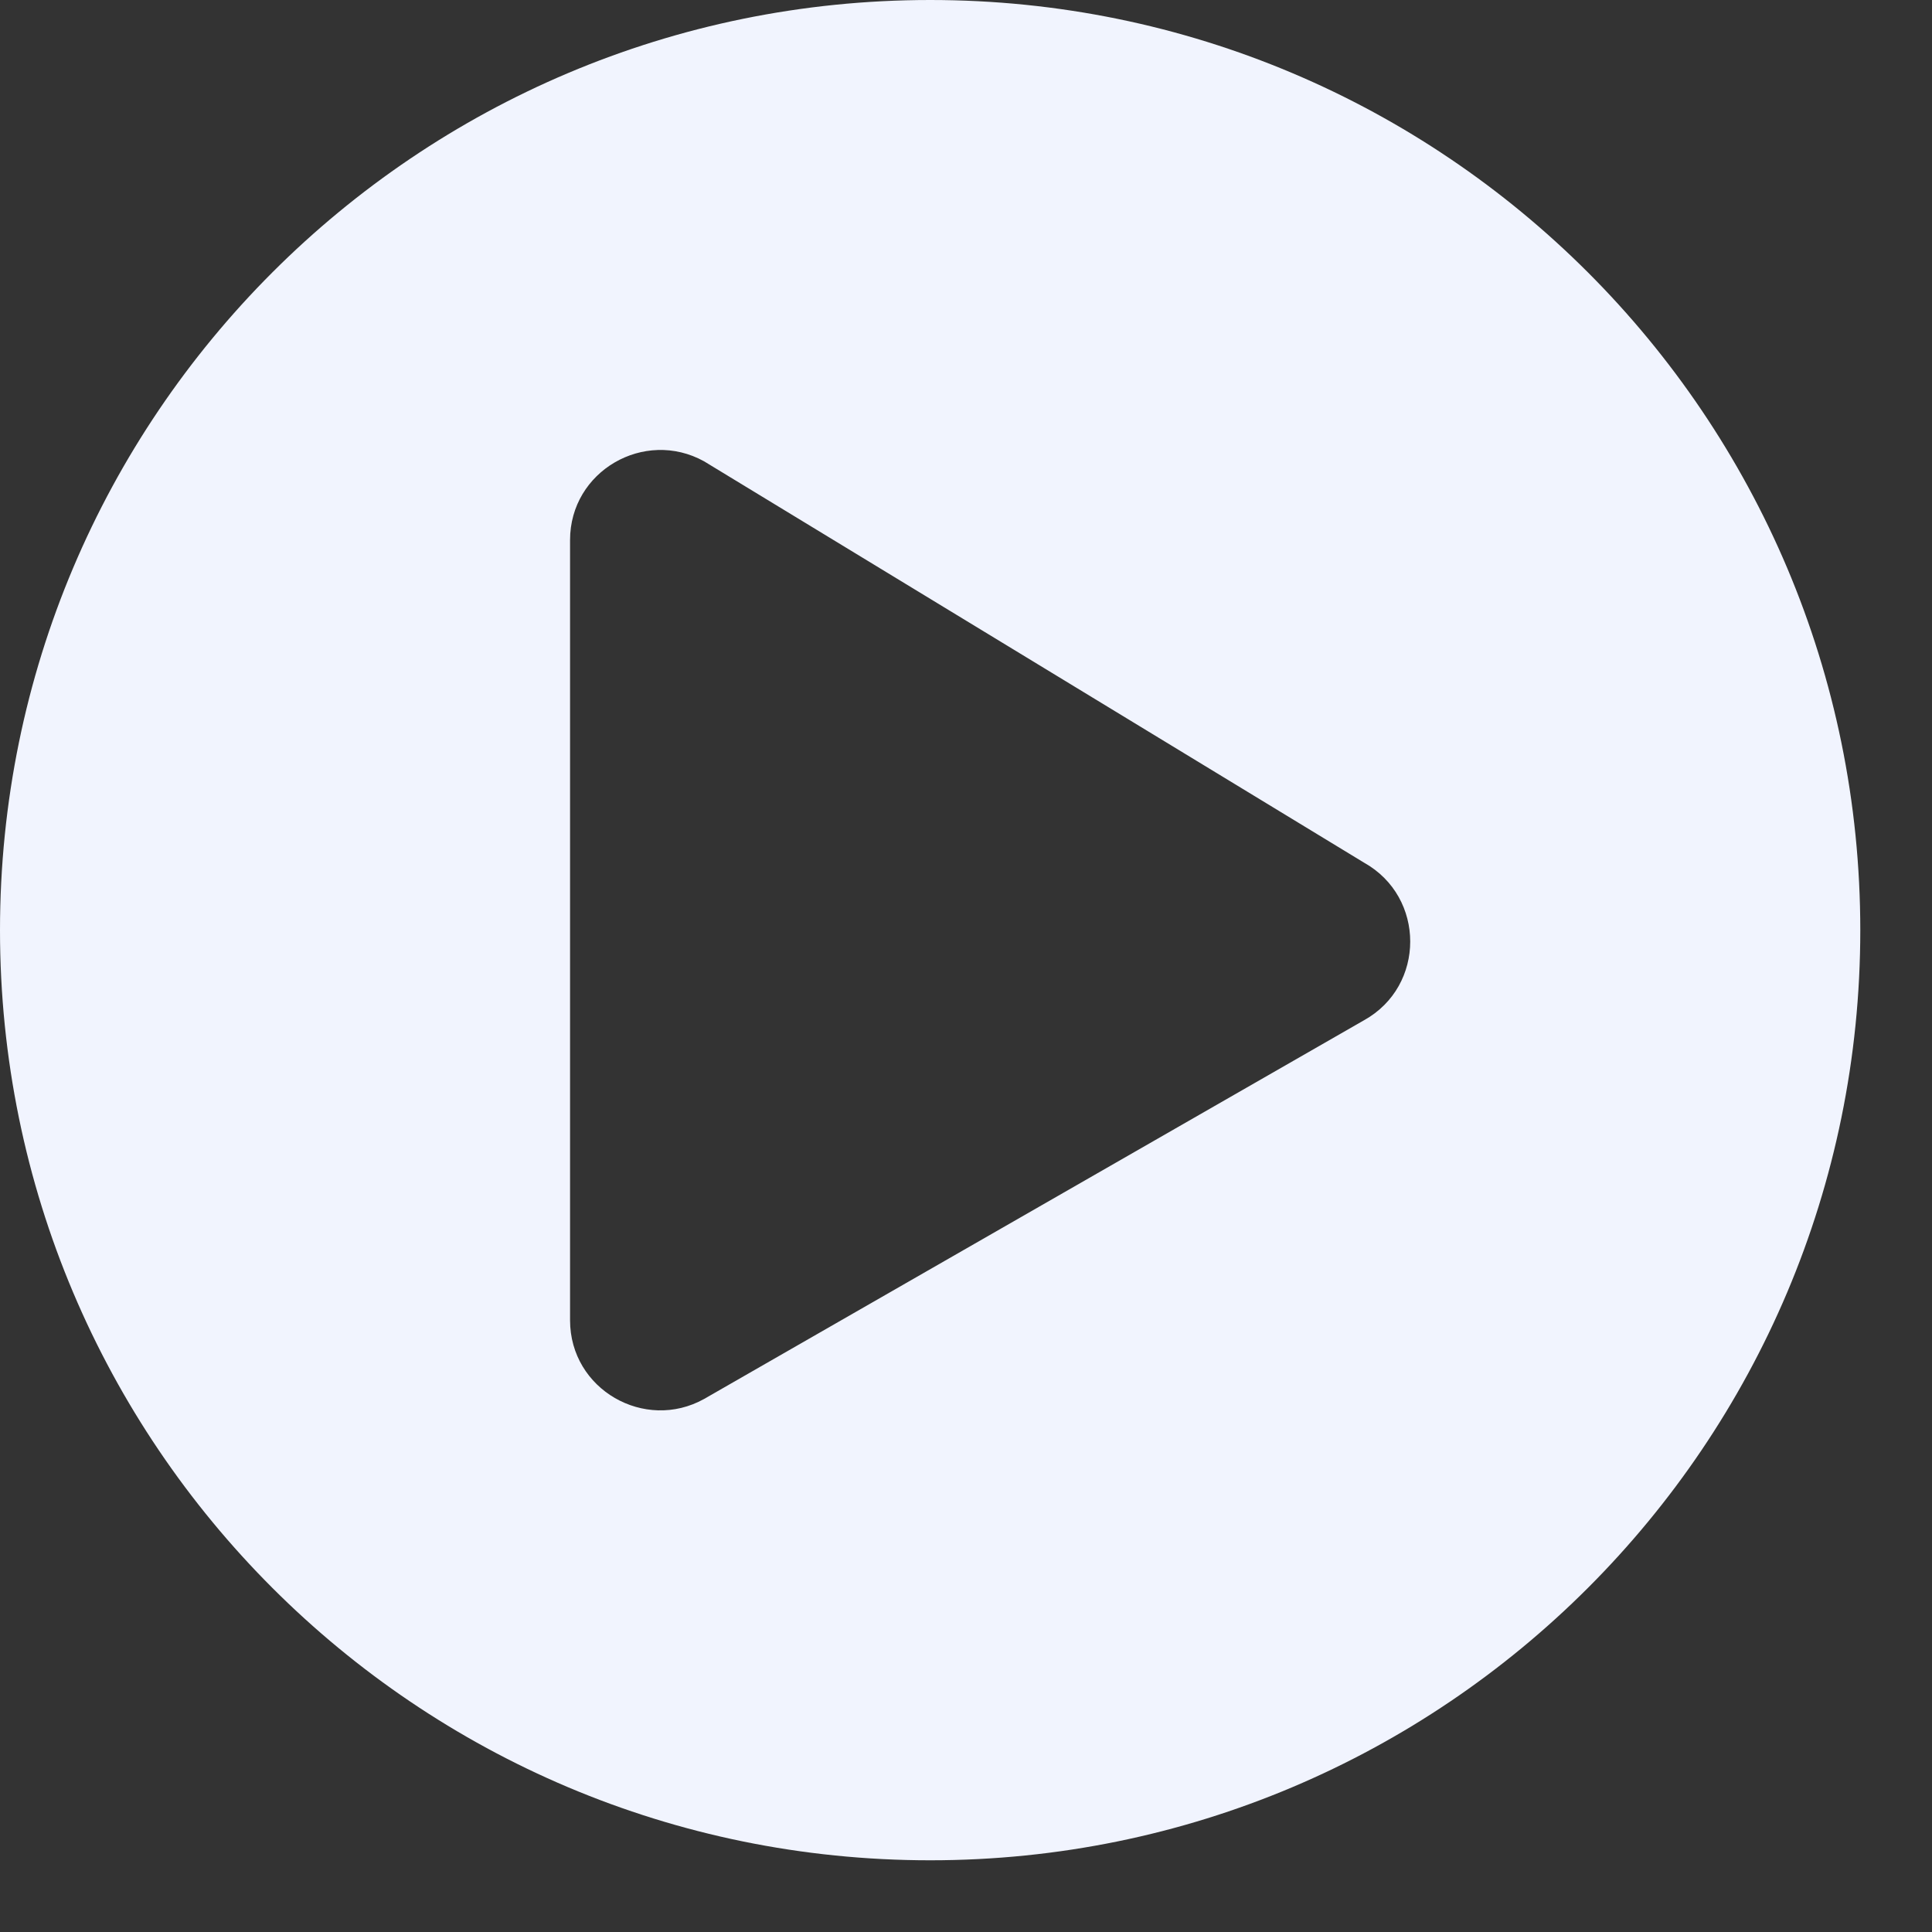<?xml version="1.0" encoding="utf-8"?>
<svg xmlns="http://www.w3.org/2000/svg" fill="none" height="100%" overflow="visible" preserveAspectRatio="none" style="display: block;" viewBox="0 0 17 17" width="100%">
<rect x="0" y="0" width="17" height="17" fill="#333333" stroke="none"/>
<path d="M8.185 0C3.663 0 0 3.663 0 8.185C0 12.706 3.663 16.369 8.185 16.369C12.706 16.369 16.369 12.706 16.369 8.185C16.369 3.663 12.706 0 8.185 0ZM12.003 8.977L6.195 12.31C5.673 12.6 5.016 12.227 5.016 11.617V4.752C5.016 4.145 5.67 3.769 6.195 4.059L12.003 7.591C12.544 7.894 12.544 8.676 12.003 8.977Z" fill="#F1F4FE" id="Vector"/>
</svg>